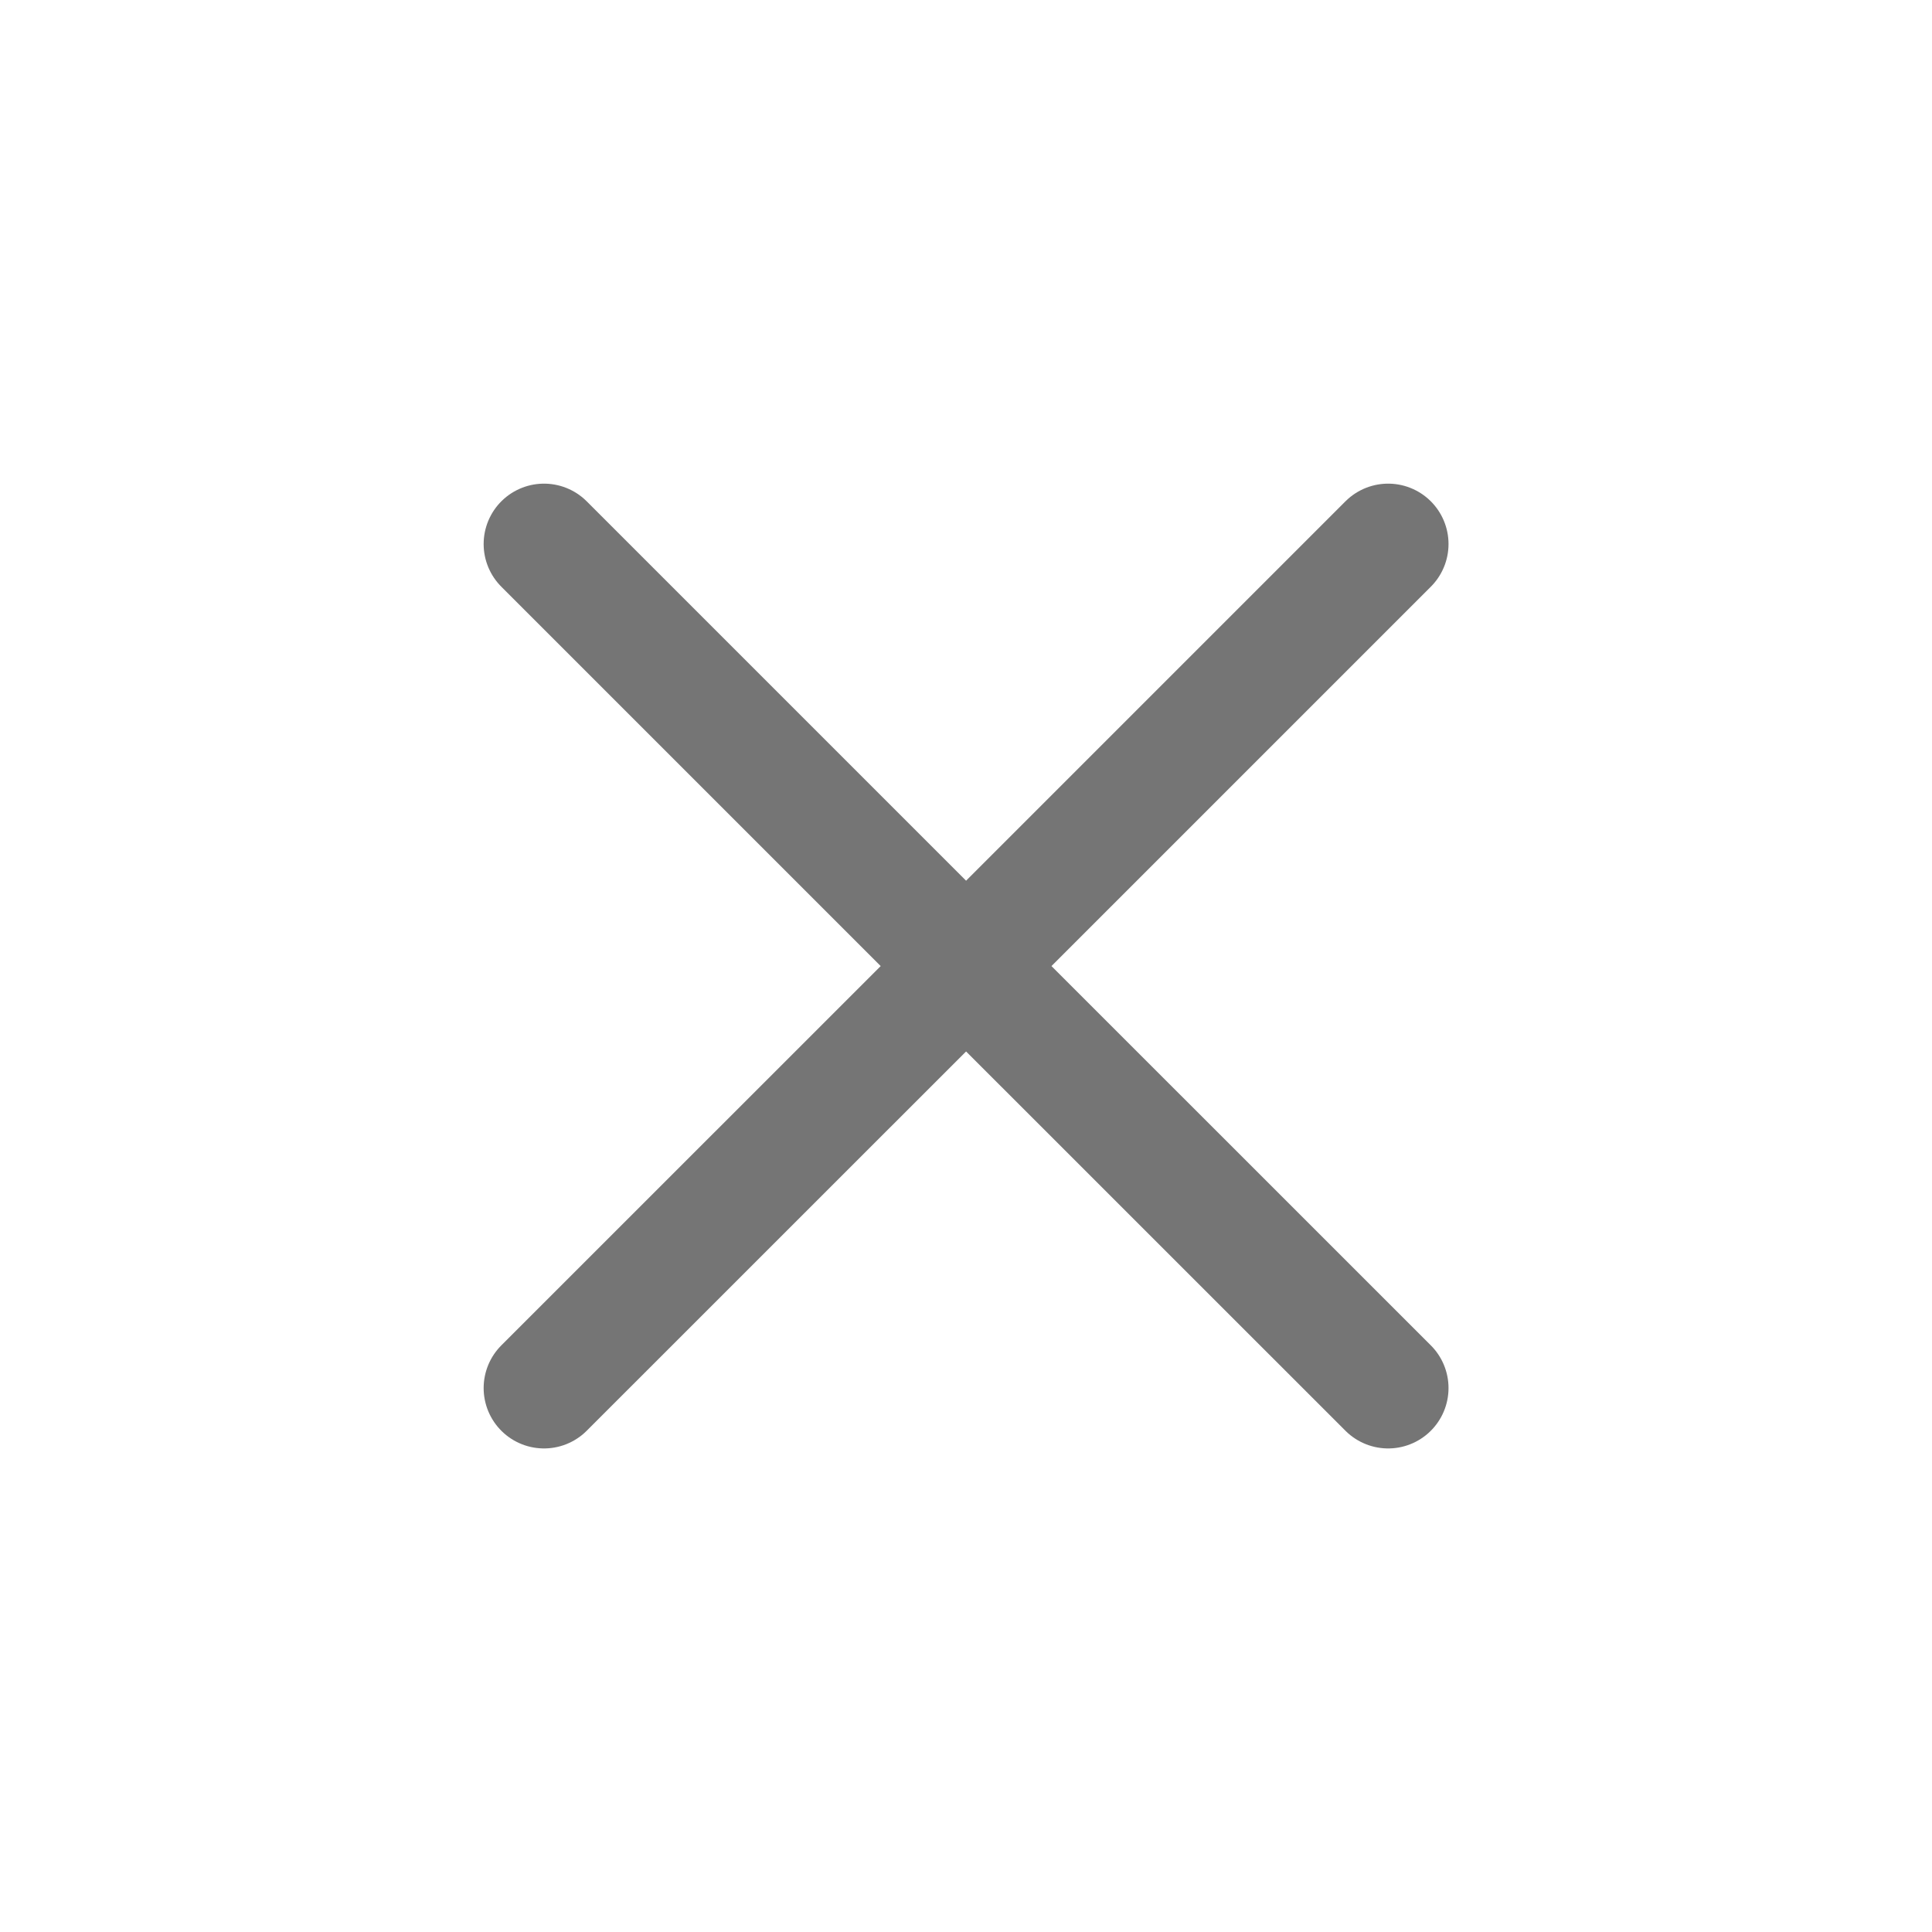<svg width="24" height="24" viewBox="0 0 24 24" fill="none" xmlns="http://www.w3.org/2000/svg">
<path d="M12.001 12.001L17.244 17.243M6.758 17.243L12.001 12.001L6.758 17.243ZM17.244 6.758L12.001 12.001L17.244 6.758ZM12.001 12.001L6.758 6.758L12.001 12.001Z" stroke="#757575" stroke-width="1.5" stroke-linecap="round" stroke-linejoin="round"/>
</svg>
